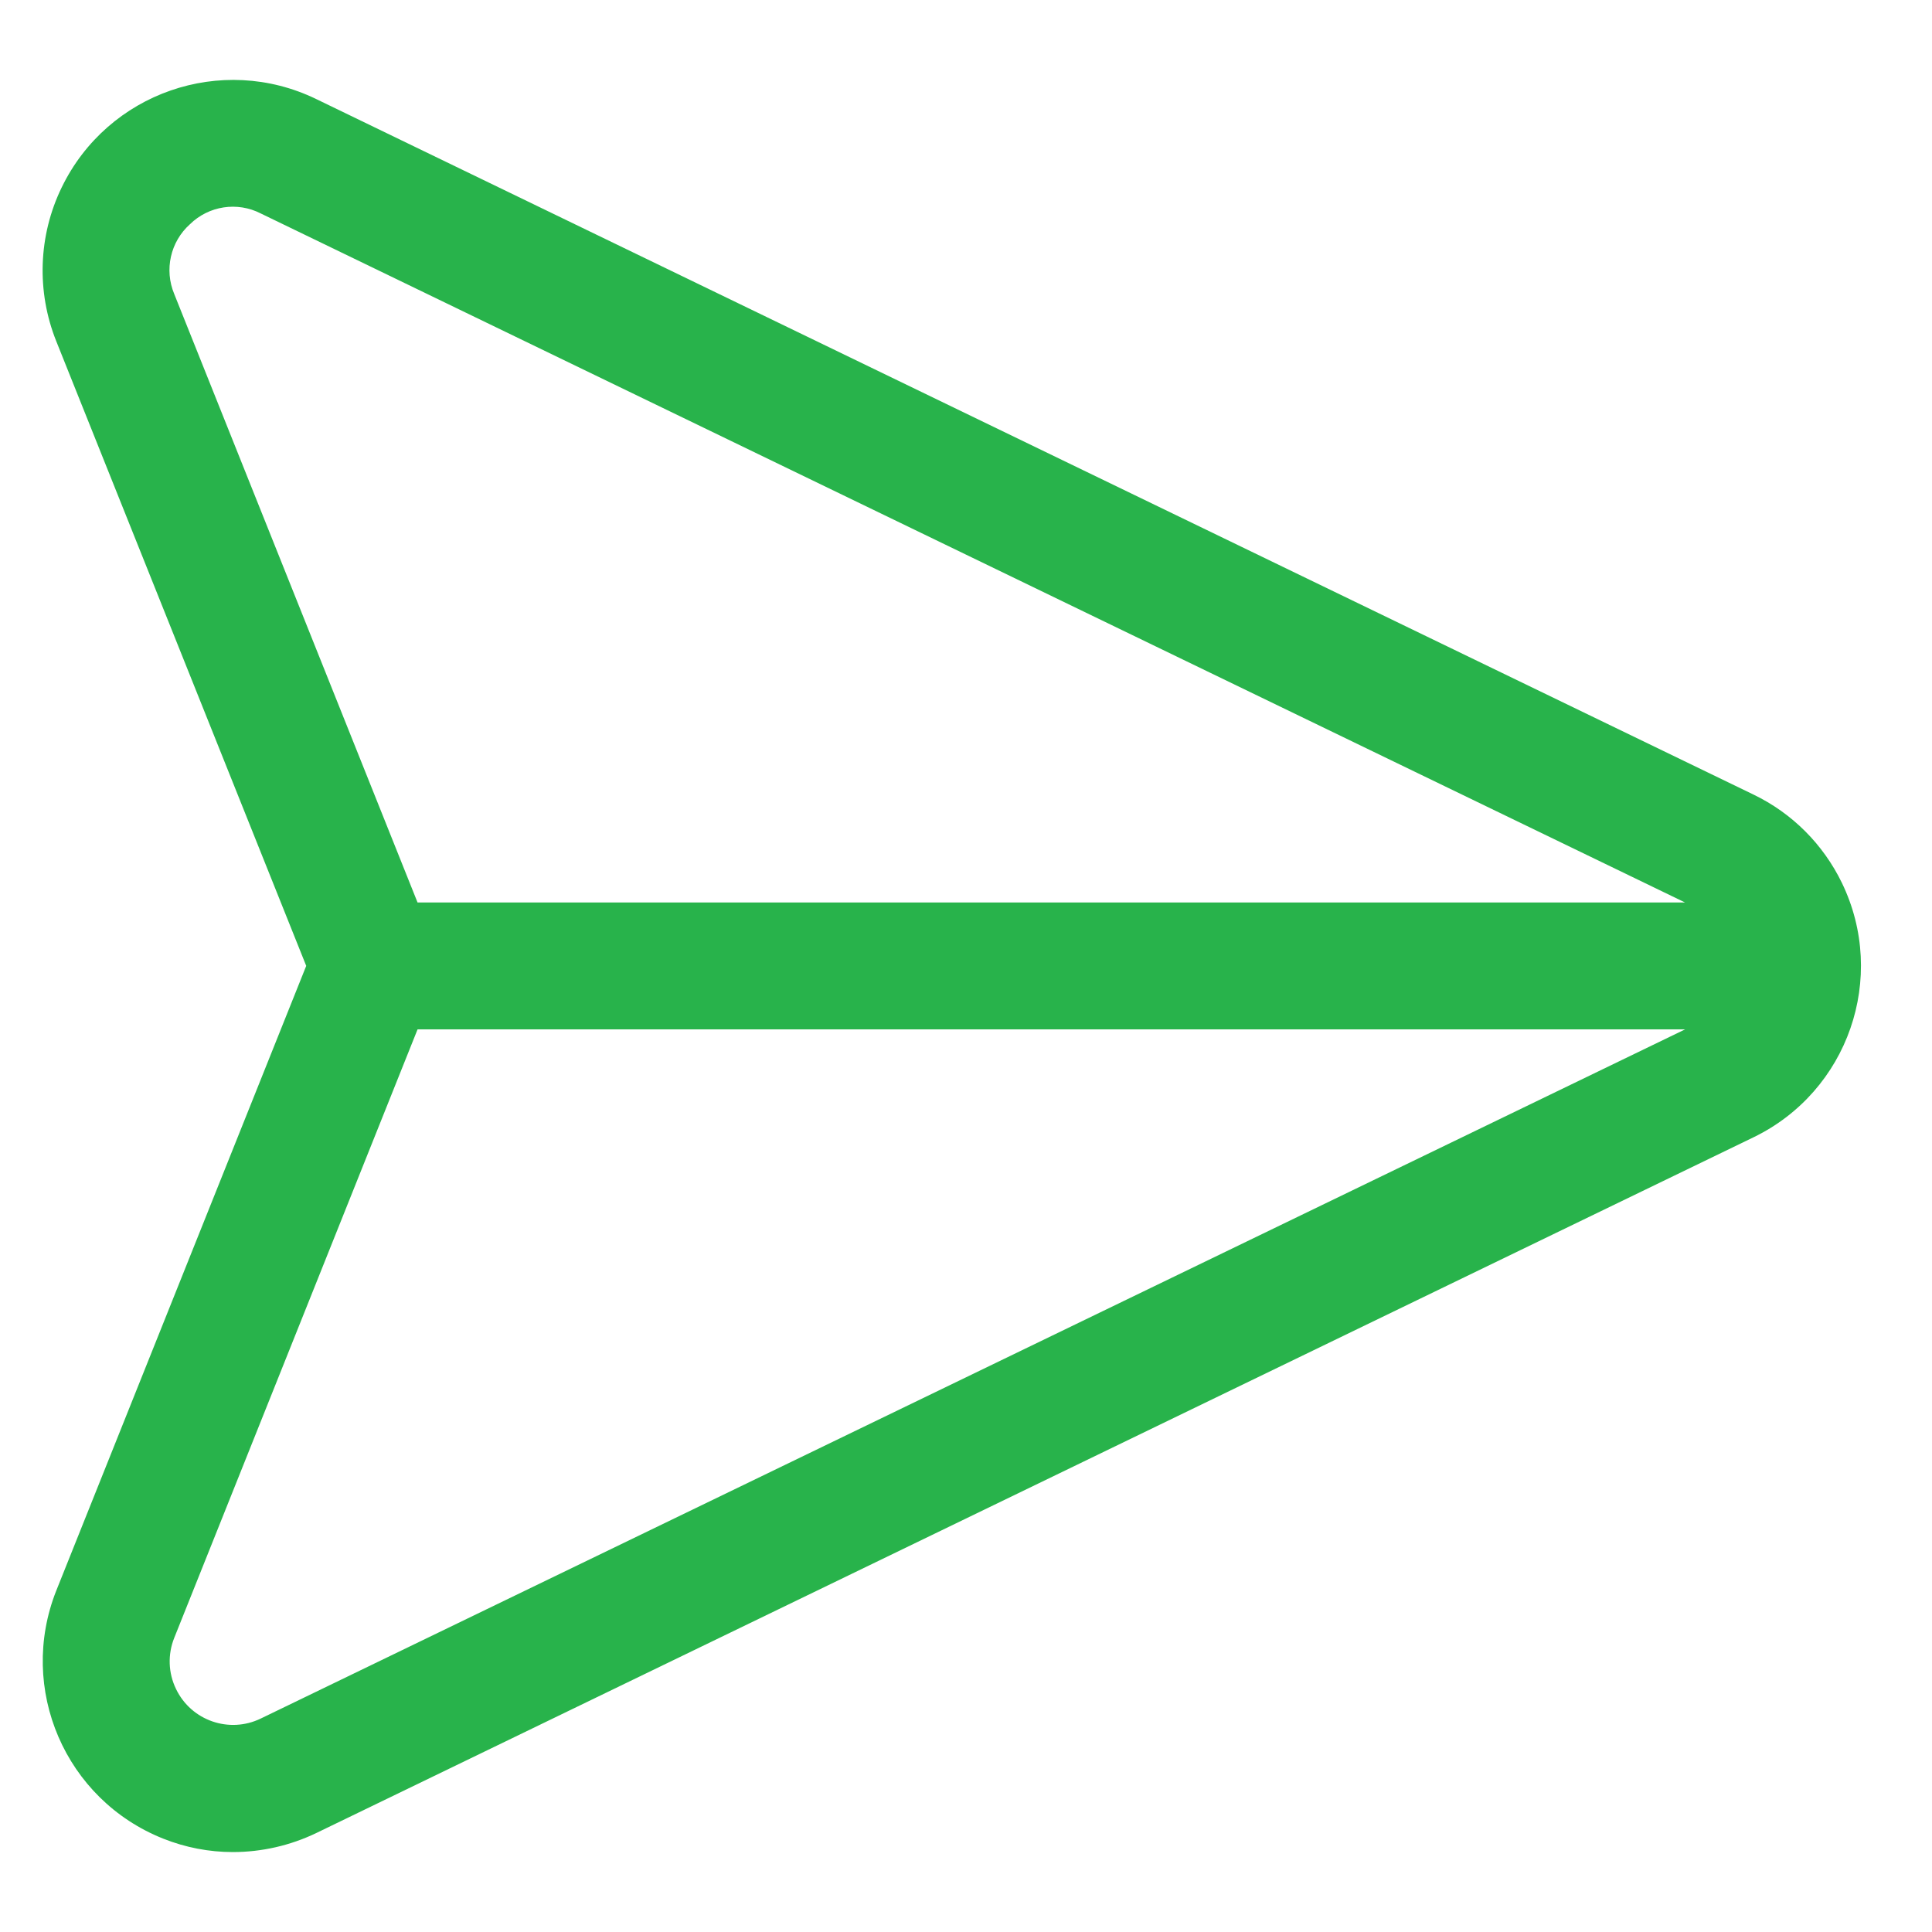 <svg width="16" height="16" viewBox="0 0 16 16" fill="none" xmlns="http://www.w3.org/2000/svg">
<g clip-path="url(#clip0_4665_67122)">
<path d="M15.254 7.312C15.099 6.992 14.841 6.734 14.521 6.58L2.618 0.82C1.834 0.44 0.891 0.768 0.511 1.552C0.317 1.951 0.301 2.414 0.466 2.826L2.536 7.999L0.466 13.173C0.144 13.985 0.54 14.904 1.352 15.227C1.535 15.3 1.731 15.338 1.928 15.338C2.167 15.338 2.403 15.284 2.618 15.181L14.521 9.419C15.306 9.039 15.633 8.096 15.254 7.312ZM2.16 14.232C1.899 14.359 1.584 14.25 1.458 13.988C1.393 13.855 1.388 13.701 1.443 13.564L3.458 8.525H13.955L2.16 14.232ZM3.458 7.474L1.443 2.435C1.359 2.234 1.411 2.002 1.573 1.857C1.729 1.704 1.966 1.668 2.16 1.768L13.955 7.474L3.458 7.474Z" fill="#28B34B"/>
</g>
<defs>
<clipPath id="clip0_4665_67122">
<rect width="15.059" height="15.059" fill="white" transform="translate(0.353 0.471)"/>
</clipPath>
</defs>
</svg>
